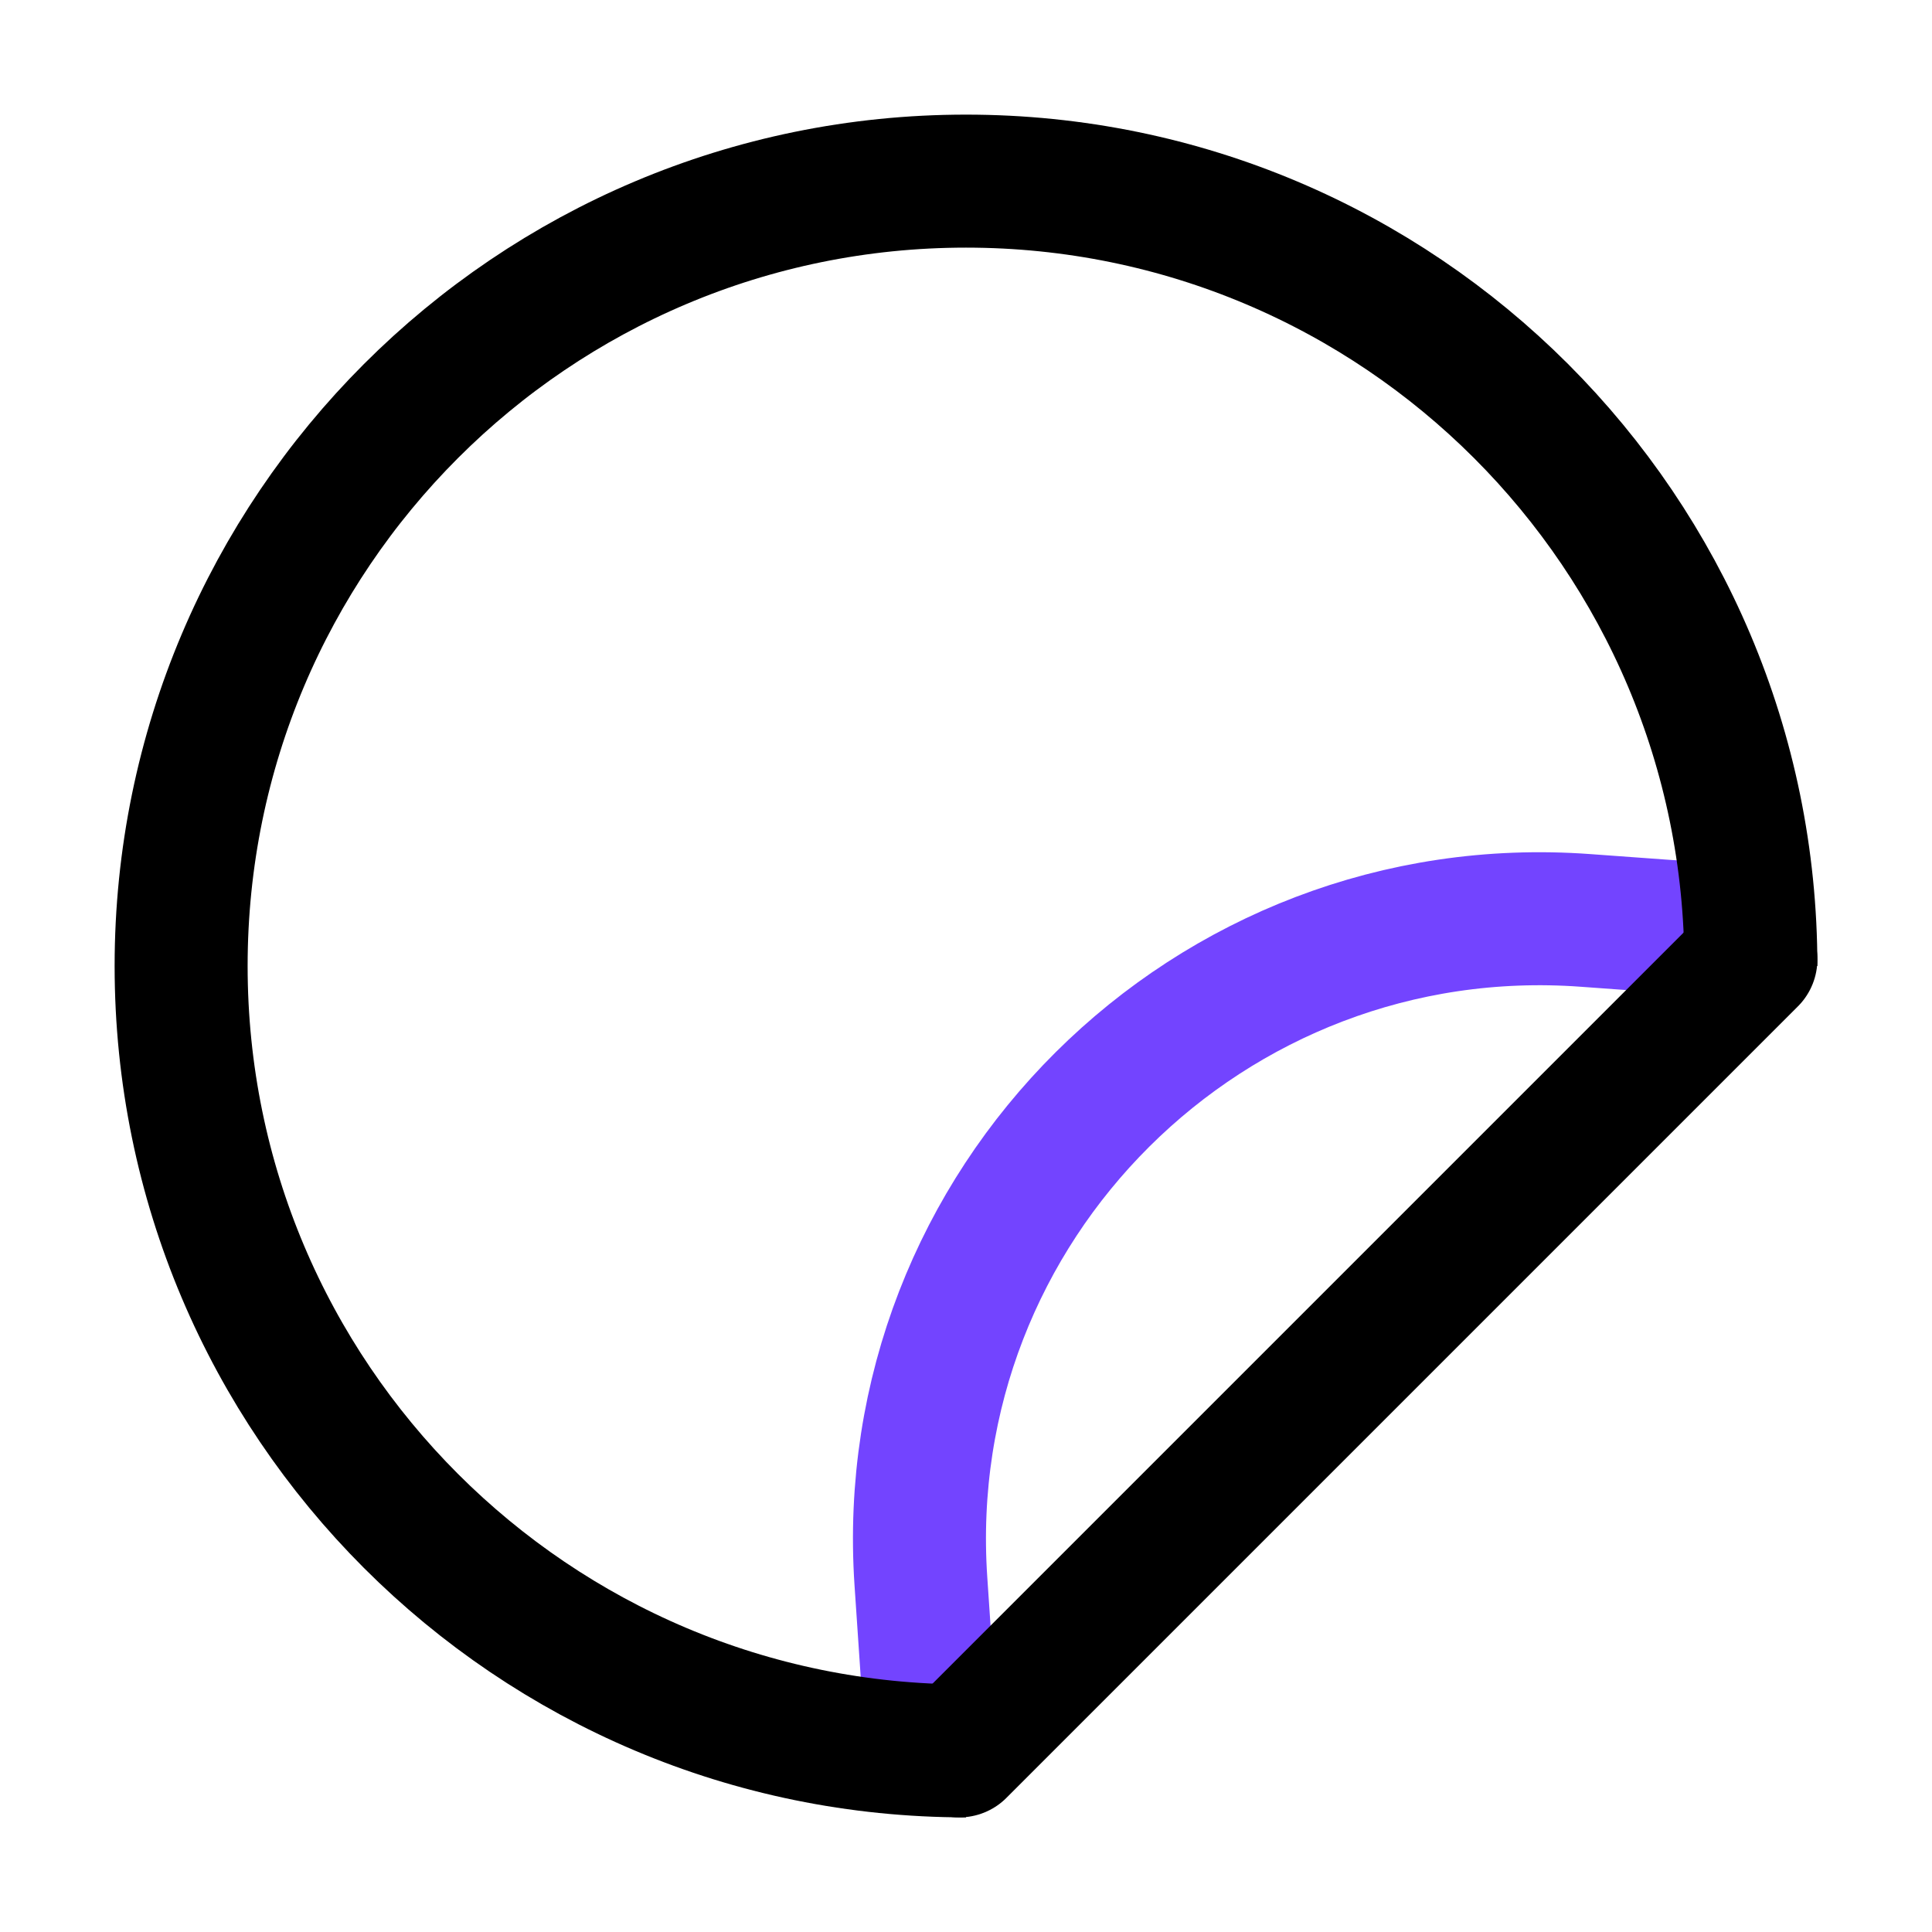 <svg width="32" height="32" viewBox="0 0 32 32" fill="none" xmlns="http://www.w3.org/2000/svg">
<path d="M15.413 28.559L15.253 26.191C14.833 19.956 20.027 14.79 26.26 15.245L28.56 15.412" stroke="#7344FF" stroke-width="2.203" stroke-linecap="round"/>
<path d="M16 29C8.82 29 3 23.18 3 16C3 8.82 8.82 3 16 3C23.18 3 29 8.82 29 16" stroke="black" stroke-width="2.203"/>
<path d="M29 15.89L15.89 29" stroke="black" stroke-width="2.203" stroke-linecap="round"/>
</svg>

